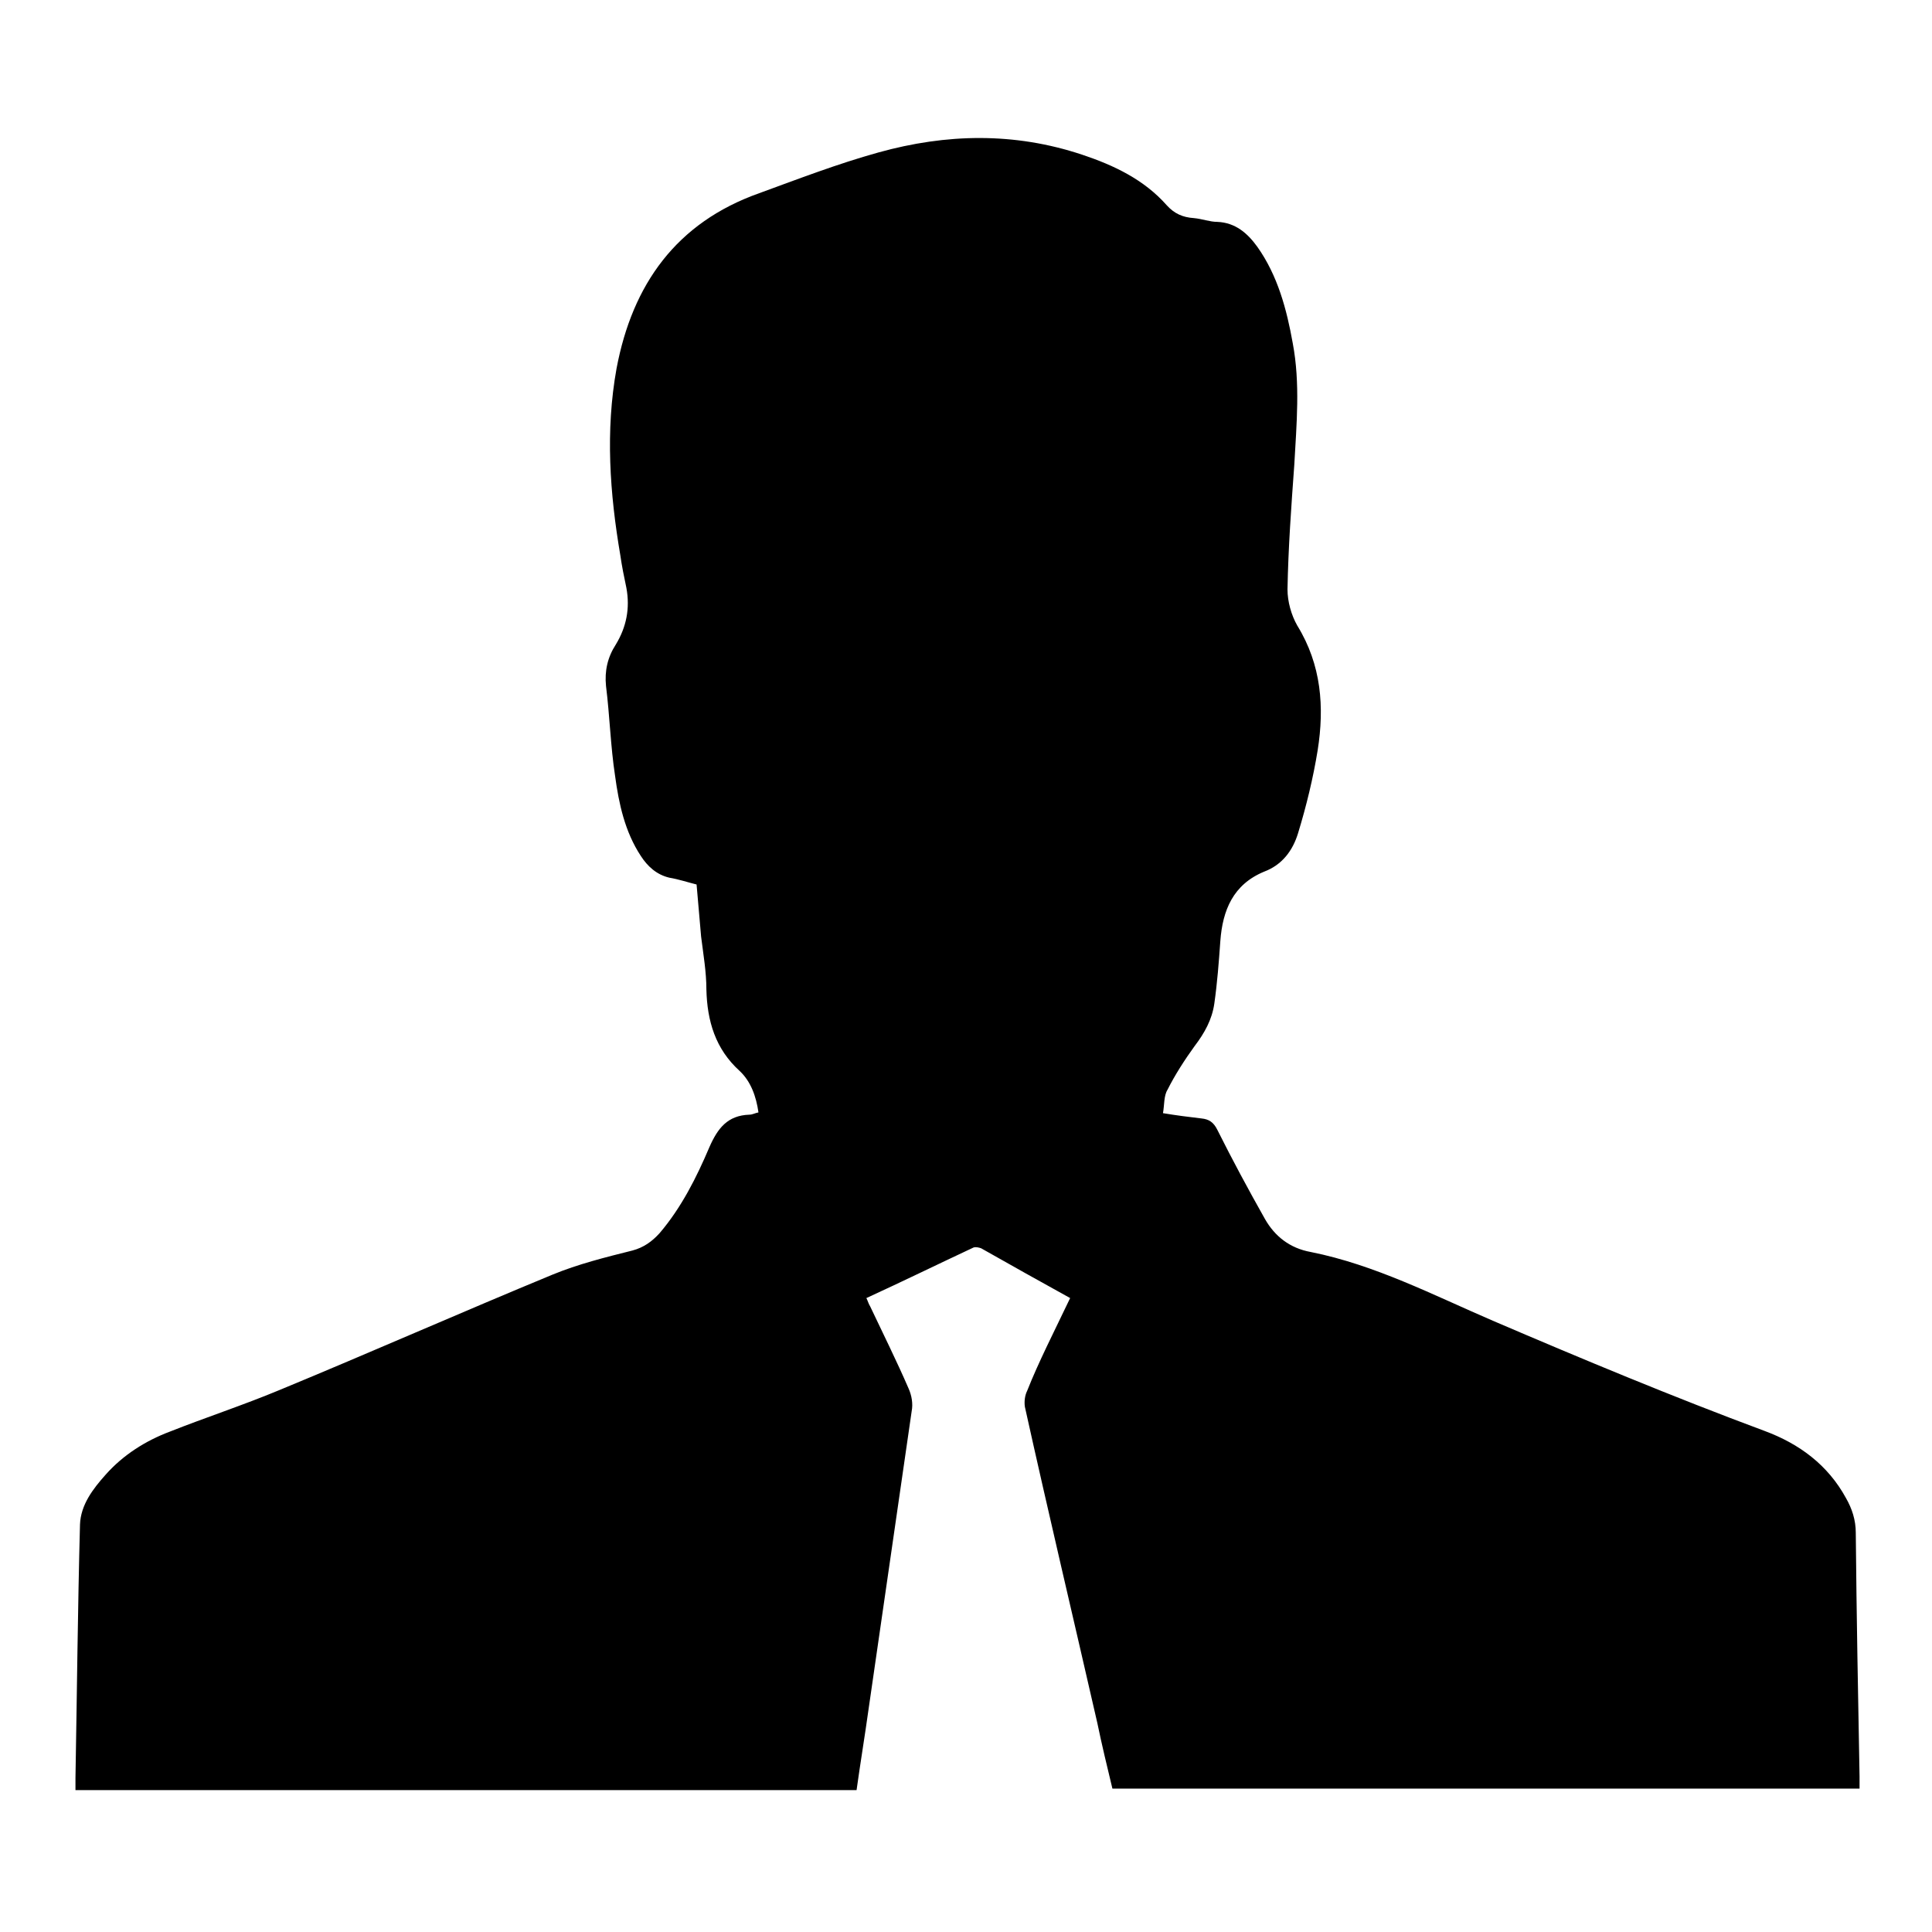 <?xml version="1.0" encoding="utf-8"?>
<!-- Svg Vector Icons : http://www.onlinewebfonts.com/icon -->
<!DOCTYPE svg PUBLIC "-//W3C//DTD SVG 1.1//EN" "http://www.w3.org/Graphics/SVG/1.1/DTD/svg11.dtd">
<svg version="1.1" xmlns="http://www.w3.org/2000/svg" xmlns:xlink="http://www.w3.org/1999/xlink" x="0px" y="0px" viewBox="0 0 256 256" enable-background="new 0 0 256 256" xml:space="preserve">
<g><g><path fill="#000000" d="M141.8,172c-4-2.2-7.9-4.4-11.8-6.6c-0.3-0.1-0.7-0.2-1-0.1c-4.7,2.2-9.4,4.5-14.2,6.7c0.2,0.4,0.3,0.8,0.5,1.1c1.7,3.6,3.5,7.2,5.1,10.9c0.4,0.9,0.6,2,0.4,3c-1.9,13.2-3.8,26.3-5.7,39.4c-0.5,3.6-1.1,7.2-1.6,10.8c-34.5,0-68.9,0-103.5,0c0-0.6,0-1.1,0-1.6c0.2-11.2,0.3-22.4,0.6-33.6c0.1-2.6,1.7-4.7,3.4-6.6c2.3-2.6,5.3-4.5,8.5-5.7c4.8-1.9,9.7-3.5,14.5-5.5c12.1-5,24.1-10.3,36.2-15.3c3.4-1.4,7-2.3,10.6-3.2c1.5-0.4,2.6-1.2,3.6-2.3c2.9-3.4,4.9-7.4,6.6-11.4c1.1-2.5,2.4-4.2,5.3-4.3c0.4,0,0.7-0.2,1.2-0.3c-0.3-2.1-1-4.1-2.5-5.5c-3.2-2.9-4.3-6.6-4.4-10.8c0-2.3-0.4-4.6-0.7-7c-0.2-2.3-0.4-4.6-0.6-6.9c-1.2-0.3-2.4-0.7-3.6-0.9c-1.7-0.4-2.9-1.5-3.8-2.9c-2.1-3.2-2.9-6.9-3.4-10.6c-0.6-3.9-0.7-7.9-1.2-11.9c-0.2-2,0.2-3.8,1.3-5.5c1.4-2.3,1.9-4.8,1.4-7.5c-0.3-1.4-0.6-2.9-0.8-4.3c-1.4-8.2-2-16.5-0.5-24.8c2.1-11.1,7.9-19.3,18.9-23.2c5.2-1.9,10.4-3.9,15.8-5.4c9-2.5,18-2.7,27,0.3c4.2,1.4,8.2,3.3,11.2,6.7c1,1.1,2.1,1.6,3.6,1.7c1.1,0.1,2.1,0.5,3.1,0.5c2.4,0.1,4,1.5,5.3,3.3c2.7,3.8,3.9,8.3,4.7,12.8c1,5.3,0.5,10.7,0.2,16.1c-0.4,5.5-0.8,11-0.9,16.5c0,1.6,0.5,3.4,1.3,4.8c3.2,5.2,3.6,10.8,2.7,16.5c-0.6,3.7-1.5,7.4-2.6,11c-0.7,2.3-2.1,4.2-4.5,5.1c-4.1,1.7-5.5,5.1-5.8,9.2c-0.2,2.8-0.4,5.5-0.8,8.3c-0.3,2.1-1.3,3.9-2.6,5.6c-1.3,1.8-2.6,3.8-3.6,5.8c-0.5,0.8-0.4,2-0.6,3.1c1.8,0.3,3.4,0.5,5.1,0.7c1,0.1,1.6,0.5,2.1,1.5c2,4,4.1,7.9,6.3,11.8c1.3,2.3,3.3,3.9,6.1,4.4c8.5,1.7,16.2,5.7,24.1,9.1c11.9,5.1,23.9,10.1,36,14.6c4.6,1.7,8.4,4.5,10.8,8.9c0.8,1.4,1.3,2.9,1.3,4.6c0.1,10.8,0.3,21.6,0.5,32.3c0,0.5,0,1,0,1.6c-33,0-66,0-99,0c-0.7-2.9-1.4-5.8-2-8.7c-3.2-14-6.5-27.9-9.6-41.9c-0.1-0.7,0-1.5,0.3-2.1C137.6,180.5,139.7,176.4,141.8,172z"/></g></g>
</svg>